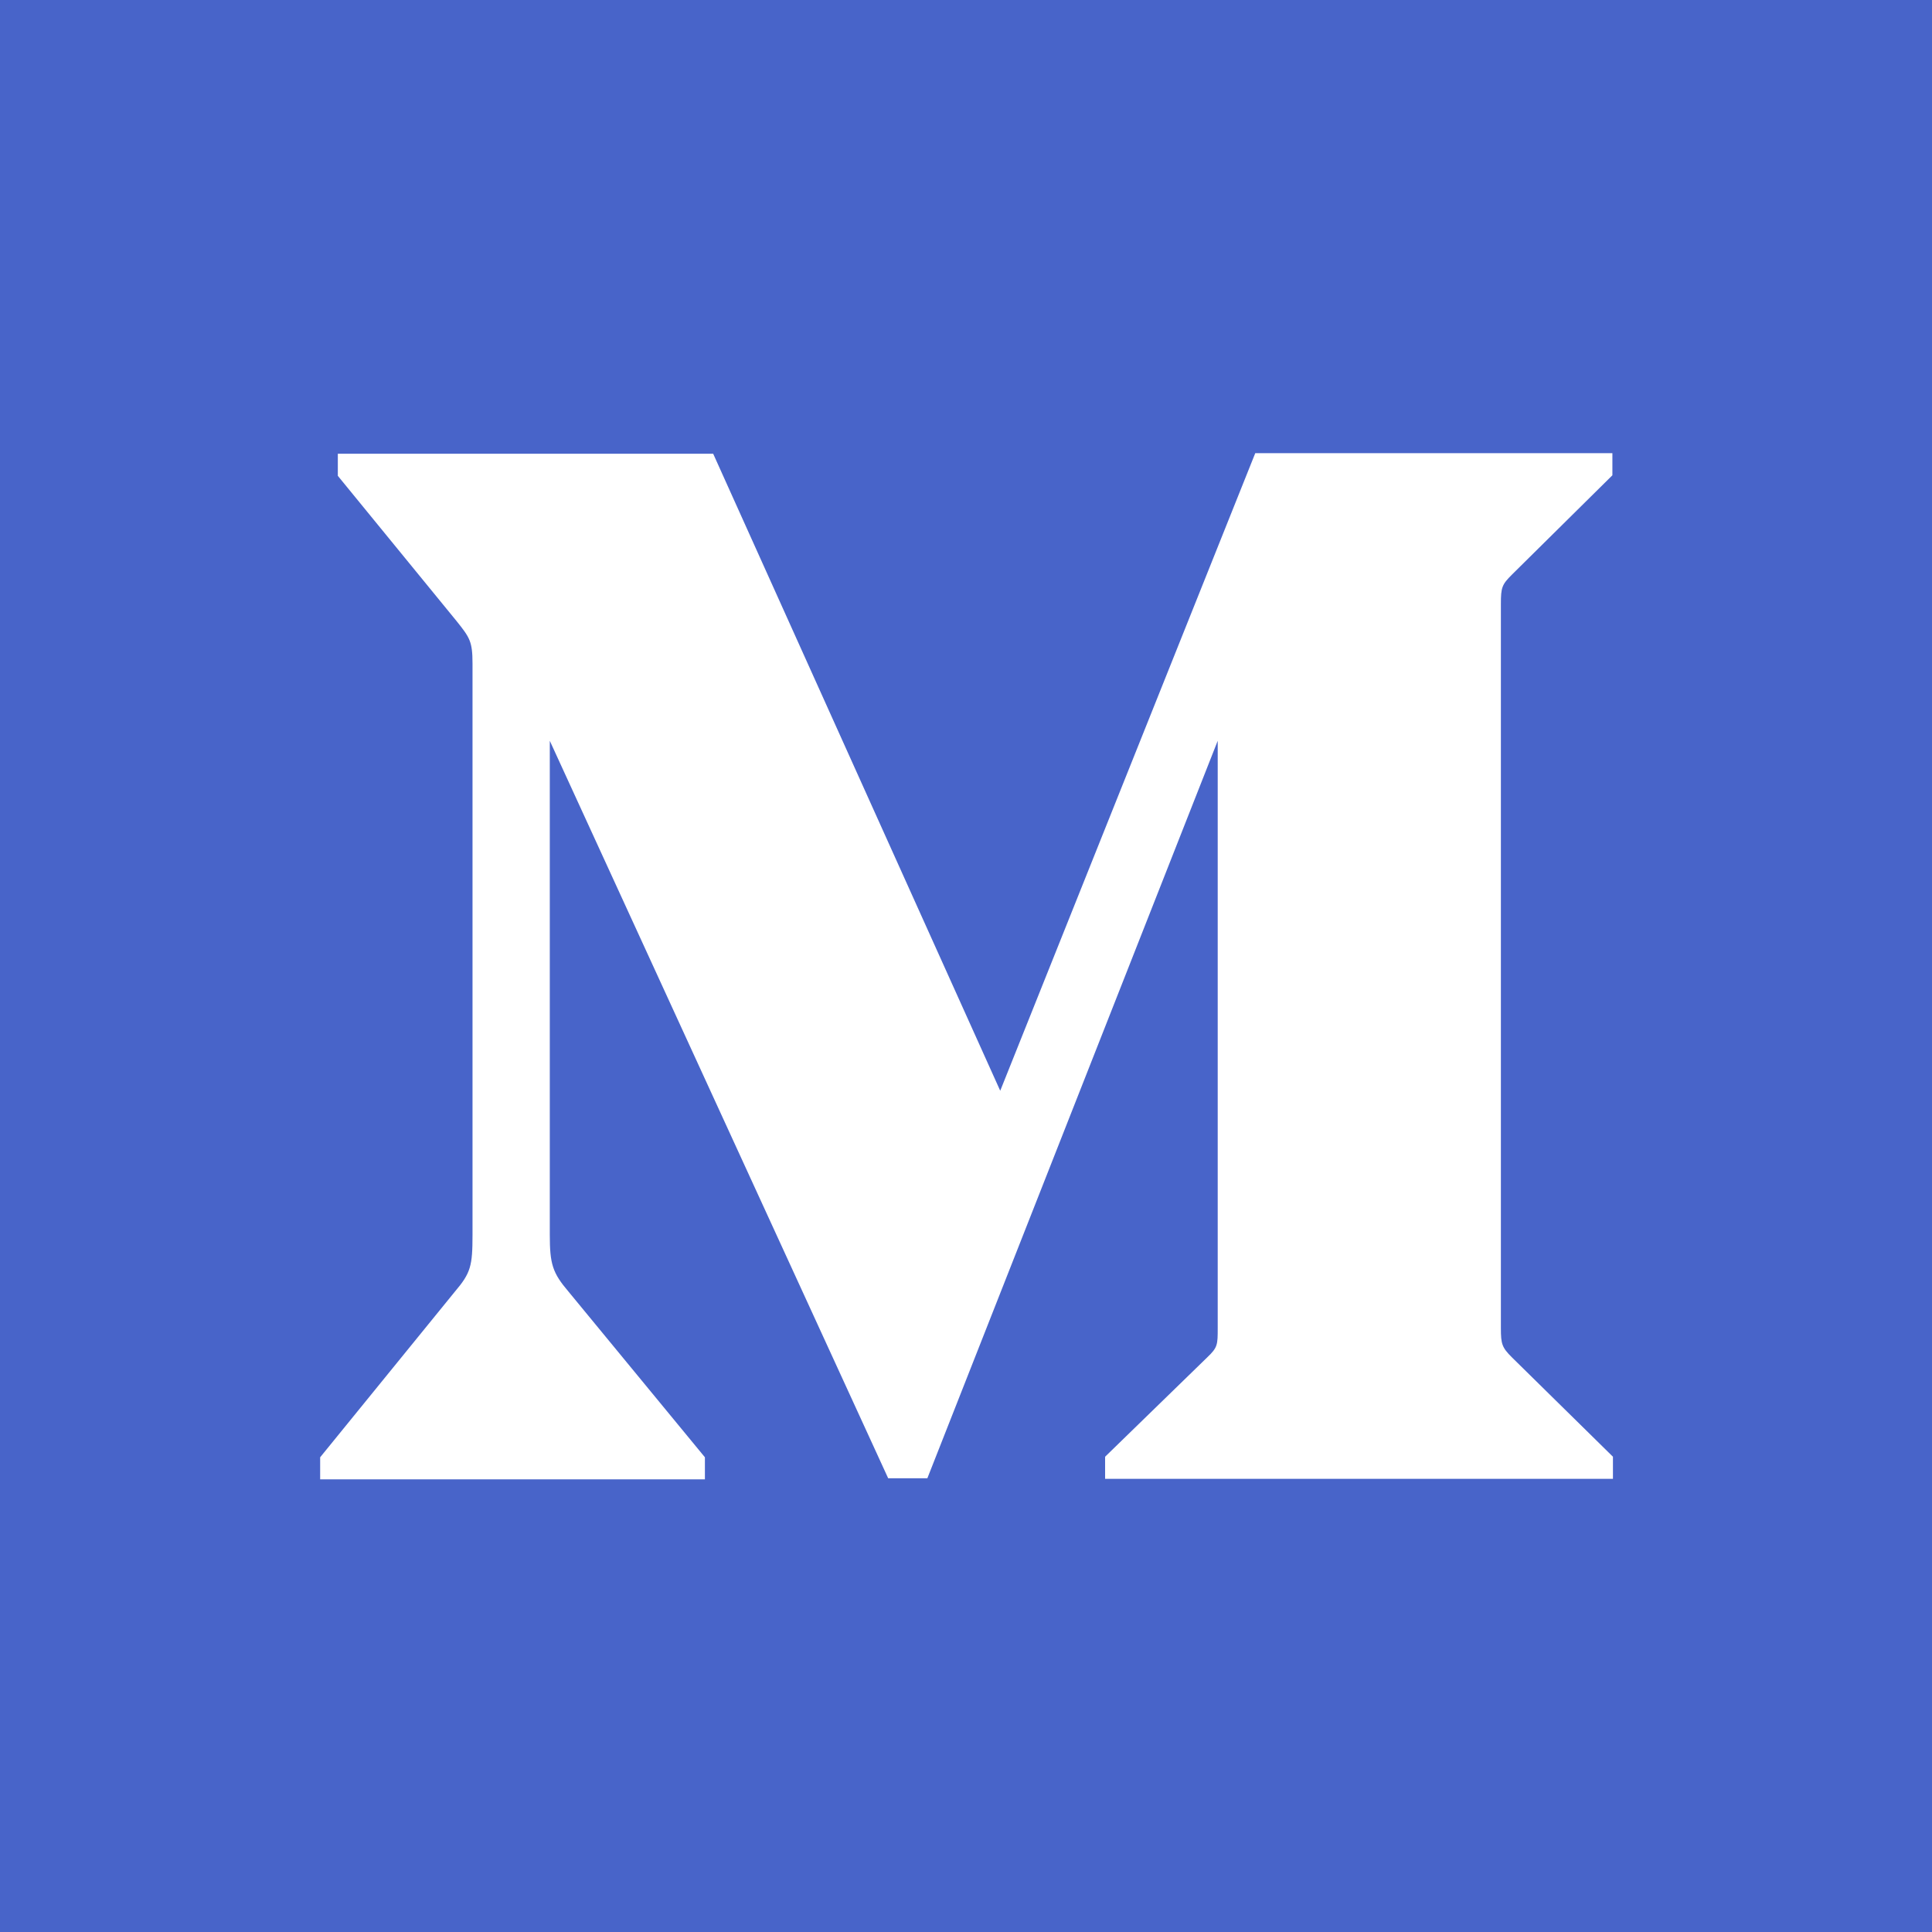 <?xml version="1.0" encoding="UTF-8"?>
<svg width="21px" height="21px" viewBox="0 0 21 21" version="1.1" xmlns="http://www.w3.org/2000/svg" xmlns:xlink="http://www.w3.org/1999/xlink">
    <!-- Generator: Sketch 58 (84663) - https://sketch.com -->
    <title>Shape</title>
    <desc>Created with Sketch.</desc>
    <g id="Symbols" stroke="none" stroke-width="1" fill="none" fill-rule="evenodd">
        <g id="Footer-mobile" transform="translate(-80, -1076)" fill="#4864C9" fill-rule="nonzero">
            <g id="Social-Copy" transform="translate(80, 1076)">
                <path d="M0,21 L0,0 L21,0 L21,21 L0,21 Z M5.136,13.422 C5.136,13.758 5.118,13.836 4.944,14.04 L3.48,15.84 L3.48,16.08 L7.662,16.08 L7.662,15.84 L6.18,14.04 C6.006,13.836 5.976,13.74 5.976,13.422 L5.976,8.052 L9.654,16.068 L10.08,16.068 L13.236,8.052 L13.236,14.436 C13.236,14.616 13.236,14.646 13.122,14.754 L12.012,15.834 L12.012,16.074 L17.532,16.074 L17.532,15.834 L16.434,14.754 C16.326,14.646 16.314,14.61 16.314,14.436 L16.314,6.564 C16.314,6.384 16.326,6.354 16.434,6.246 L17.526,5.166 L17.526,4.926 L13.644,4.926 L10.872,11.856 L7.752,4.932 L3.672,4.932 L3.672,5.172 L4.962,6.75 C5.106,6.93 5.136,6.972 5.136,7.212 L5.136,13.422 Z" id="Shape"></path>
            </g>
        </g>
    </g>
</svg>